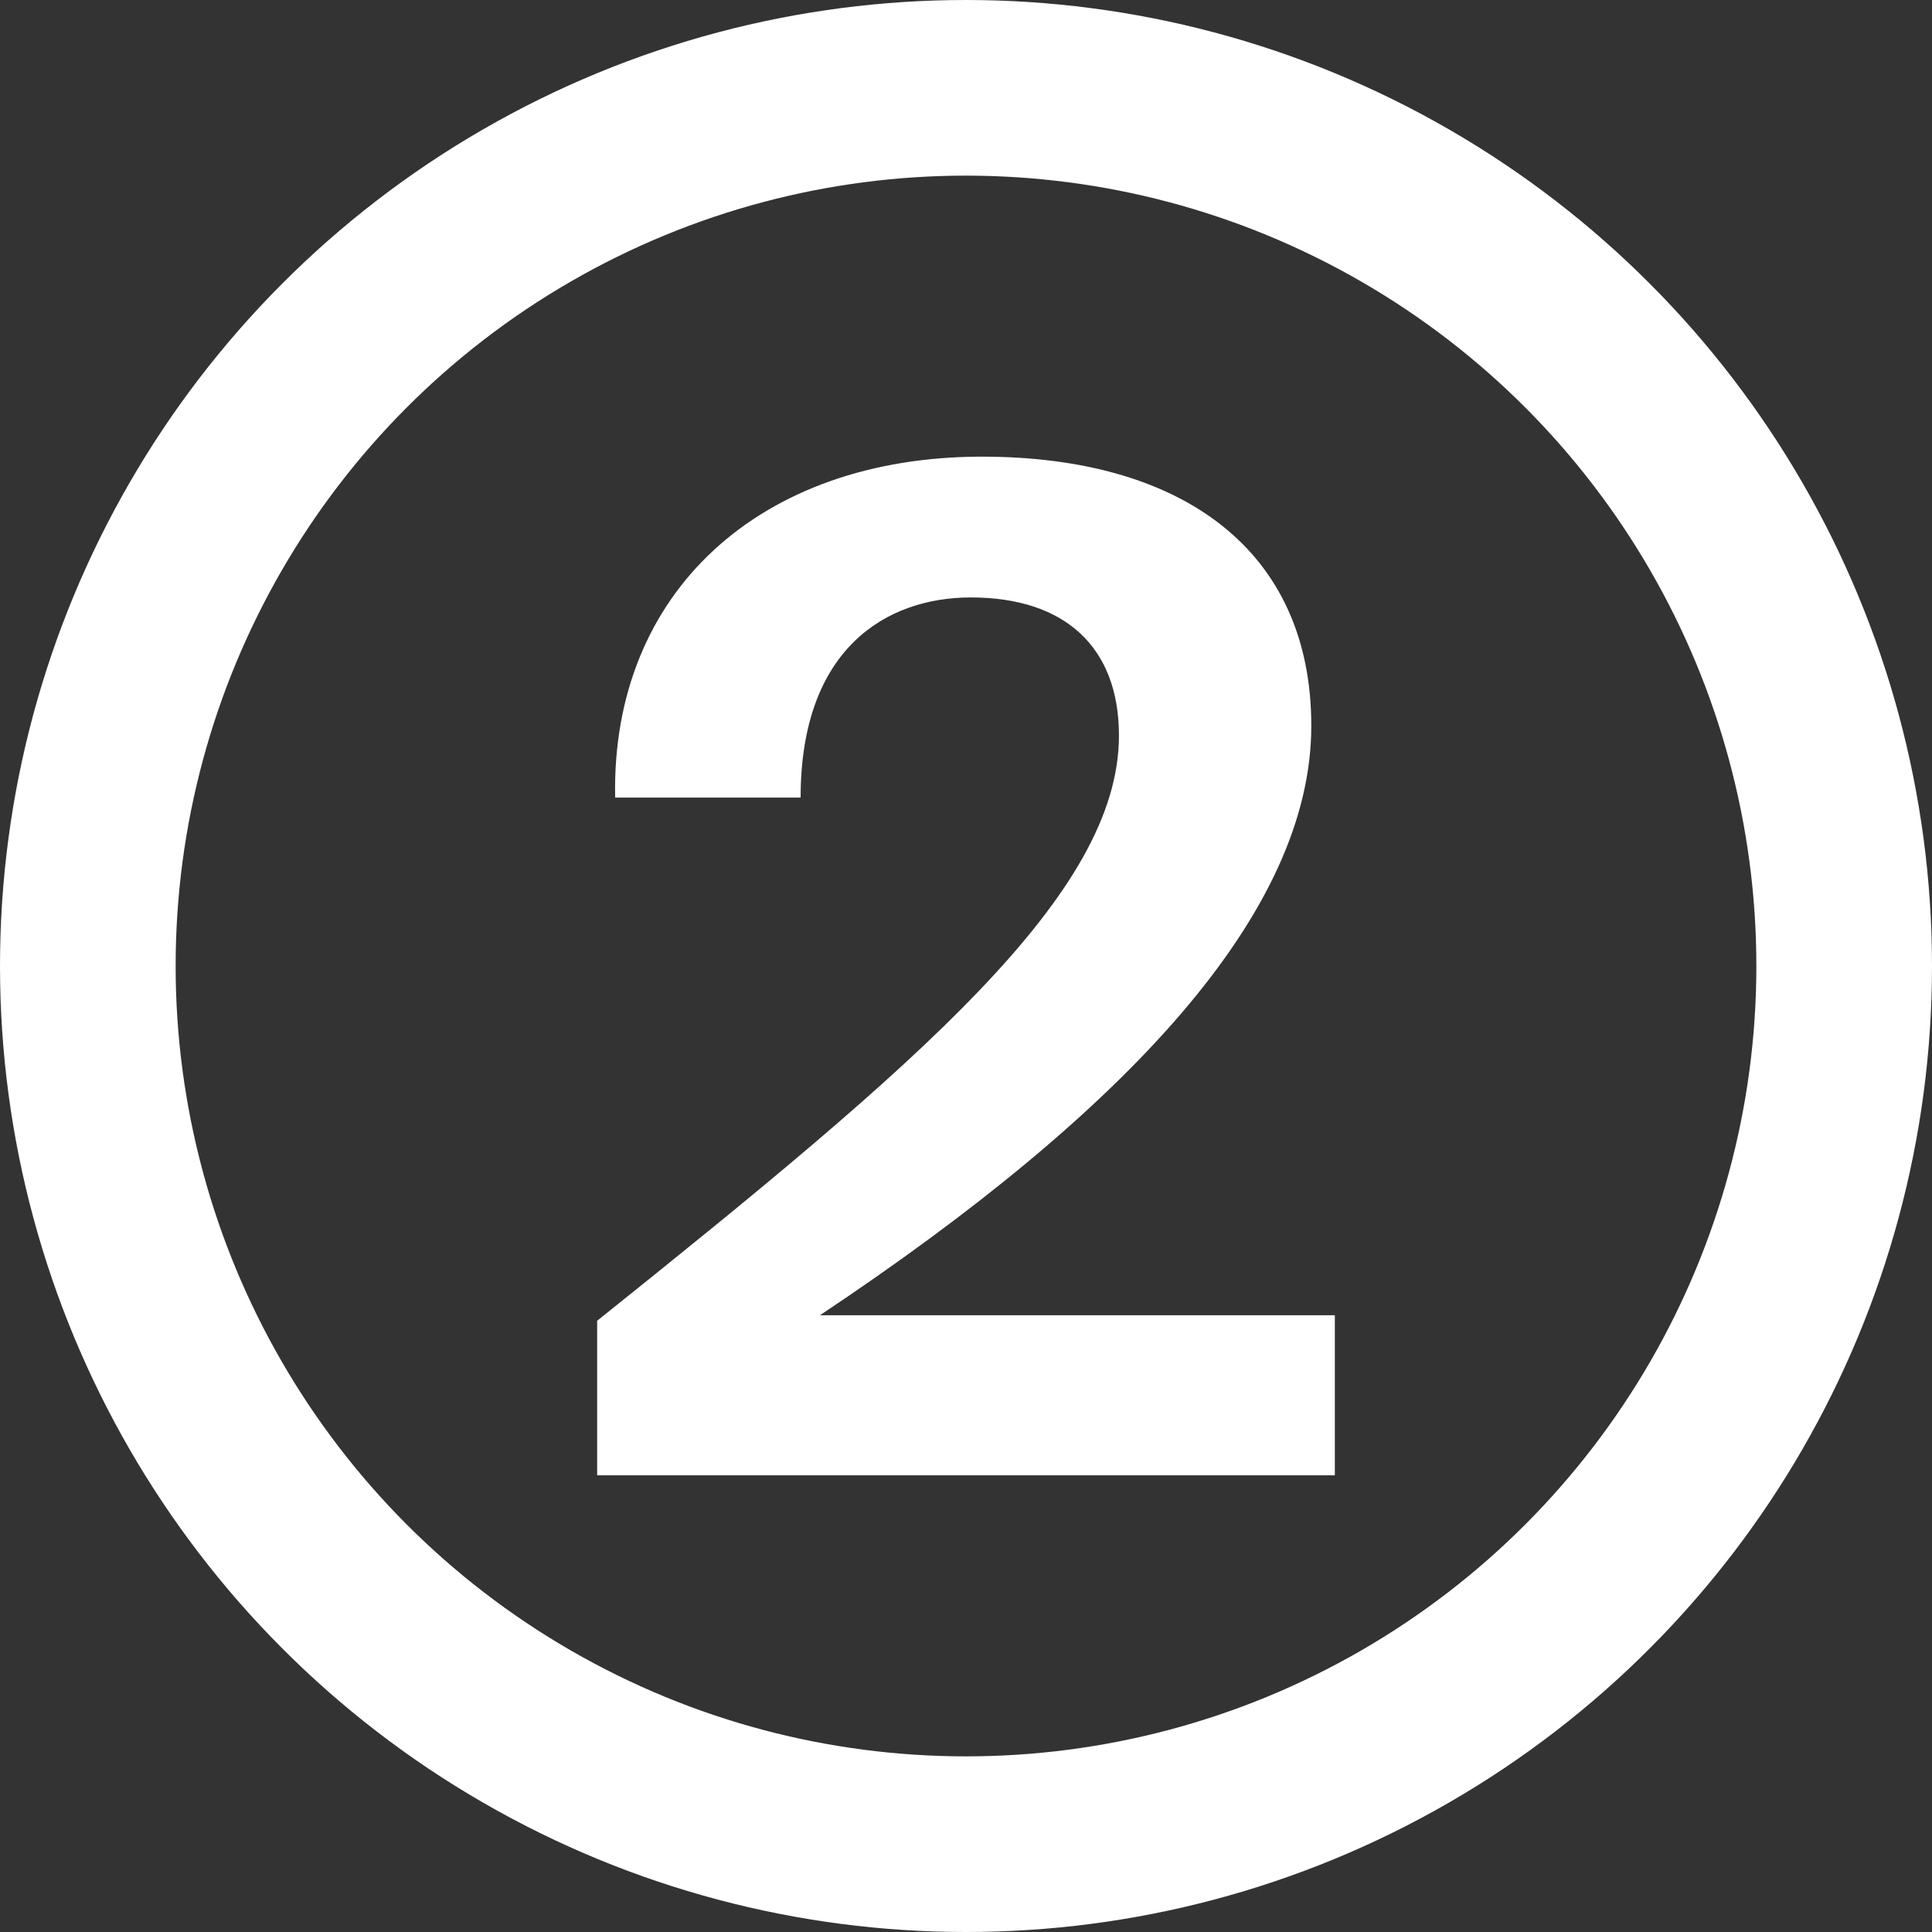 <?xml version="1.0" encoding="UTF-8"?> <svg xmlns="http://www.w3.org/2000/svg" width="55" height="55" viewBox="0 0 55 55" fill="none"><rect x="0" y="0" width="55" height="55" fill="#333333" stroke="none"/><circle cx="27.5" cy="27.5" r="25" stroke="white" stroke-width="5"></circle><path d="M27.953 13C33.666 13 37.33 15.672 37.33 20.663C37.33 25.968 32.13 31.587 23.343 37.442H38V42H17V37.599C26.18 30.251 31.854 25.457 31.854 20.938C31.854 18.423 30.317 17.008 27.638 17.008C25.235 17.008 22.792 18.462 22.792 22.706H17.512C17.394 16.851 21.649 13 27.953 13Z" fill="white"></path></svg> 